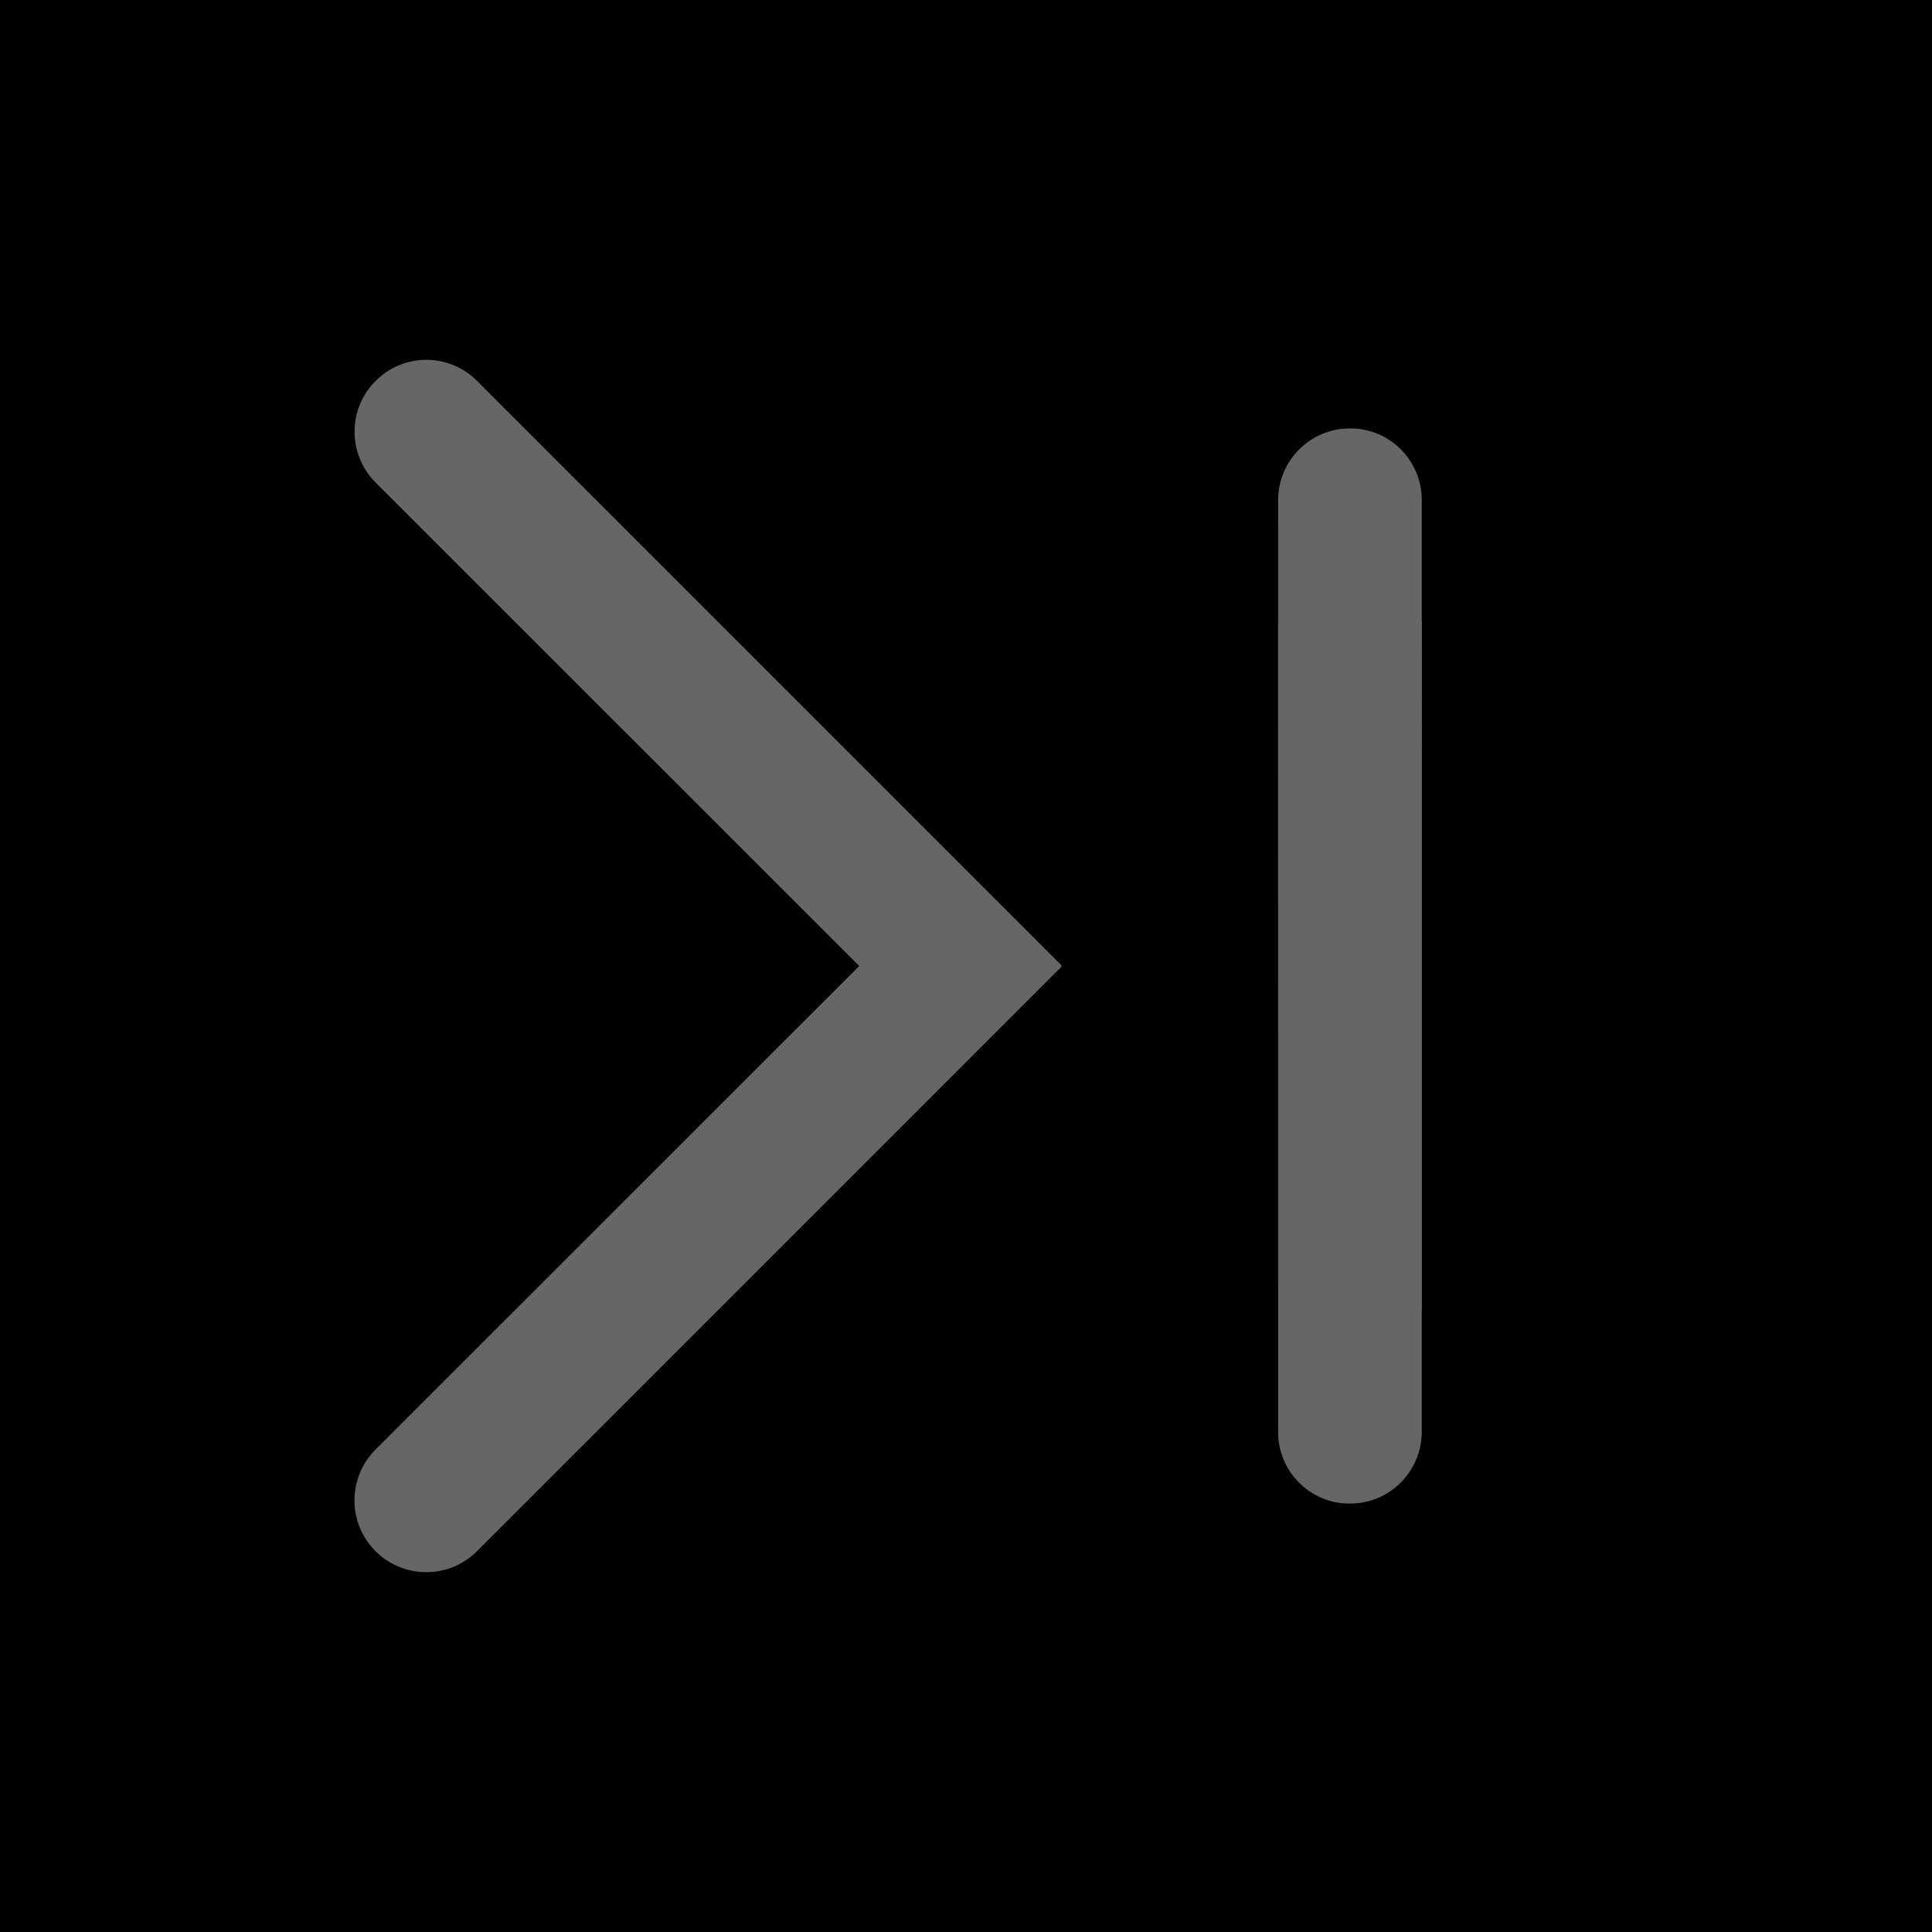 <?xml version="1.0" encoding="utf-8"?>
<!-- Generator: Adobe Illustrator 16.0.0, SVG Export Plug-In . SVG Version: 6.00 Build 0)  -->
<!DOCTYPE svg PUBLIC "-//W3C//DTD SVG 1.1 Tiny//EN" "http://www.w3.org/Graphics/SVG/1.1/DTD/svg11-tiny.dtd">
<svg version="1.1" baseProfile="tiny" id="圖層_1"
	 xmlns="http://www.w3.org/2000/svg" xmlns:xlink="http://www.w3.org/1999/xlink" x="0px" y="0px" width="20px" height="20px"
	 viewBox="0 0 20 20" xml:space="preserve">
<g>
	<rect width="20" height="20"/>
	<g>
		<path fill="#666666" d="M10.99,10.006l-6.051,6.051c-0.291,0.291-0.762,0.291-1.052,0l0,0c-0.29-0.289-0.29-0.76,0-1.051
			L9.94,8.955"/>
		<path fill="#666666" d="M9.94,11.045L3.887,4.994C3.598,4.703,3.598,4.232,3.889,3.943l0,0c0.289-0.291,0.759-0.291,1.049,0
			l6.053,6.053"/>
	</g>
	<g>
		<path fill="#666666" d="M13.232,13.564l-0.001-8.387c0.001-0.41,0.334-0.744,0.745-0.742l0,0c0.409-0.002,0.741,0.33,0.742,0.74
			l0,8.389"/>
		<path fill="#666666" d="M14.717,6.436l0.001,8.387c-0.001,0.41-0.334,0.744-0.745,0.742l0,0c-0.409,0.002-0.741-0.33-0.742-0.74
			l0-8.389"/>
	</g>
</g>
</svg>
